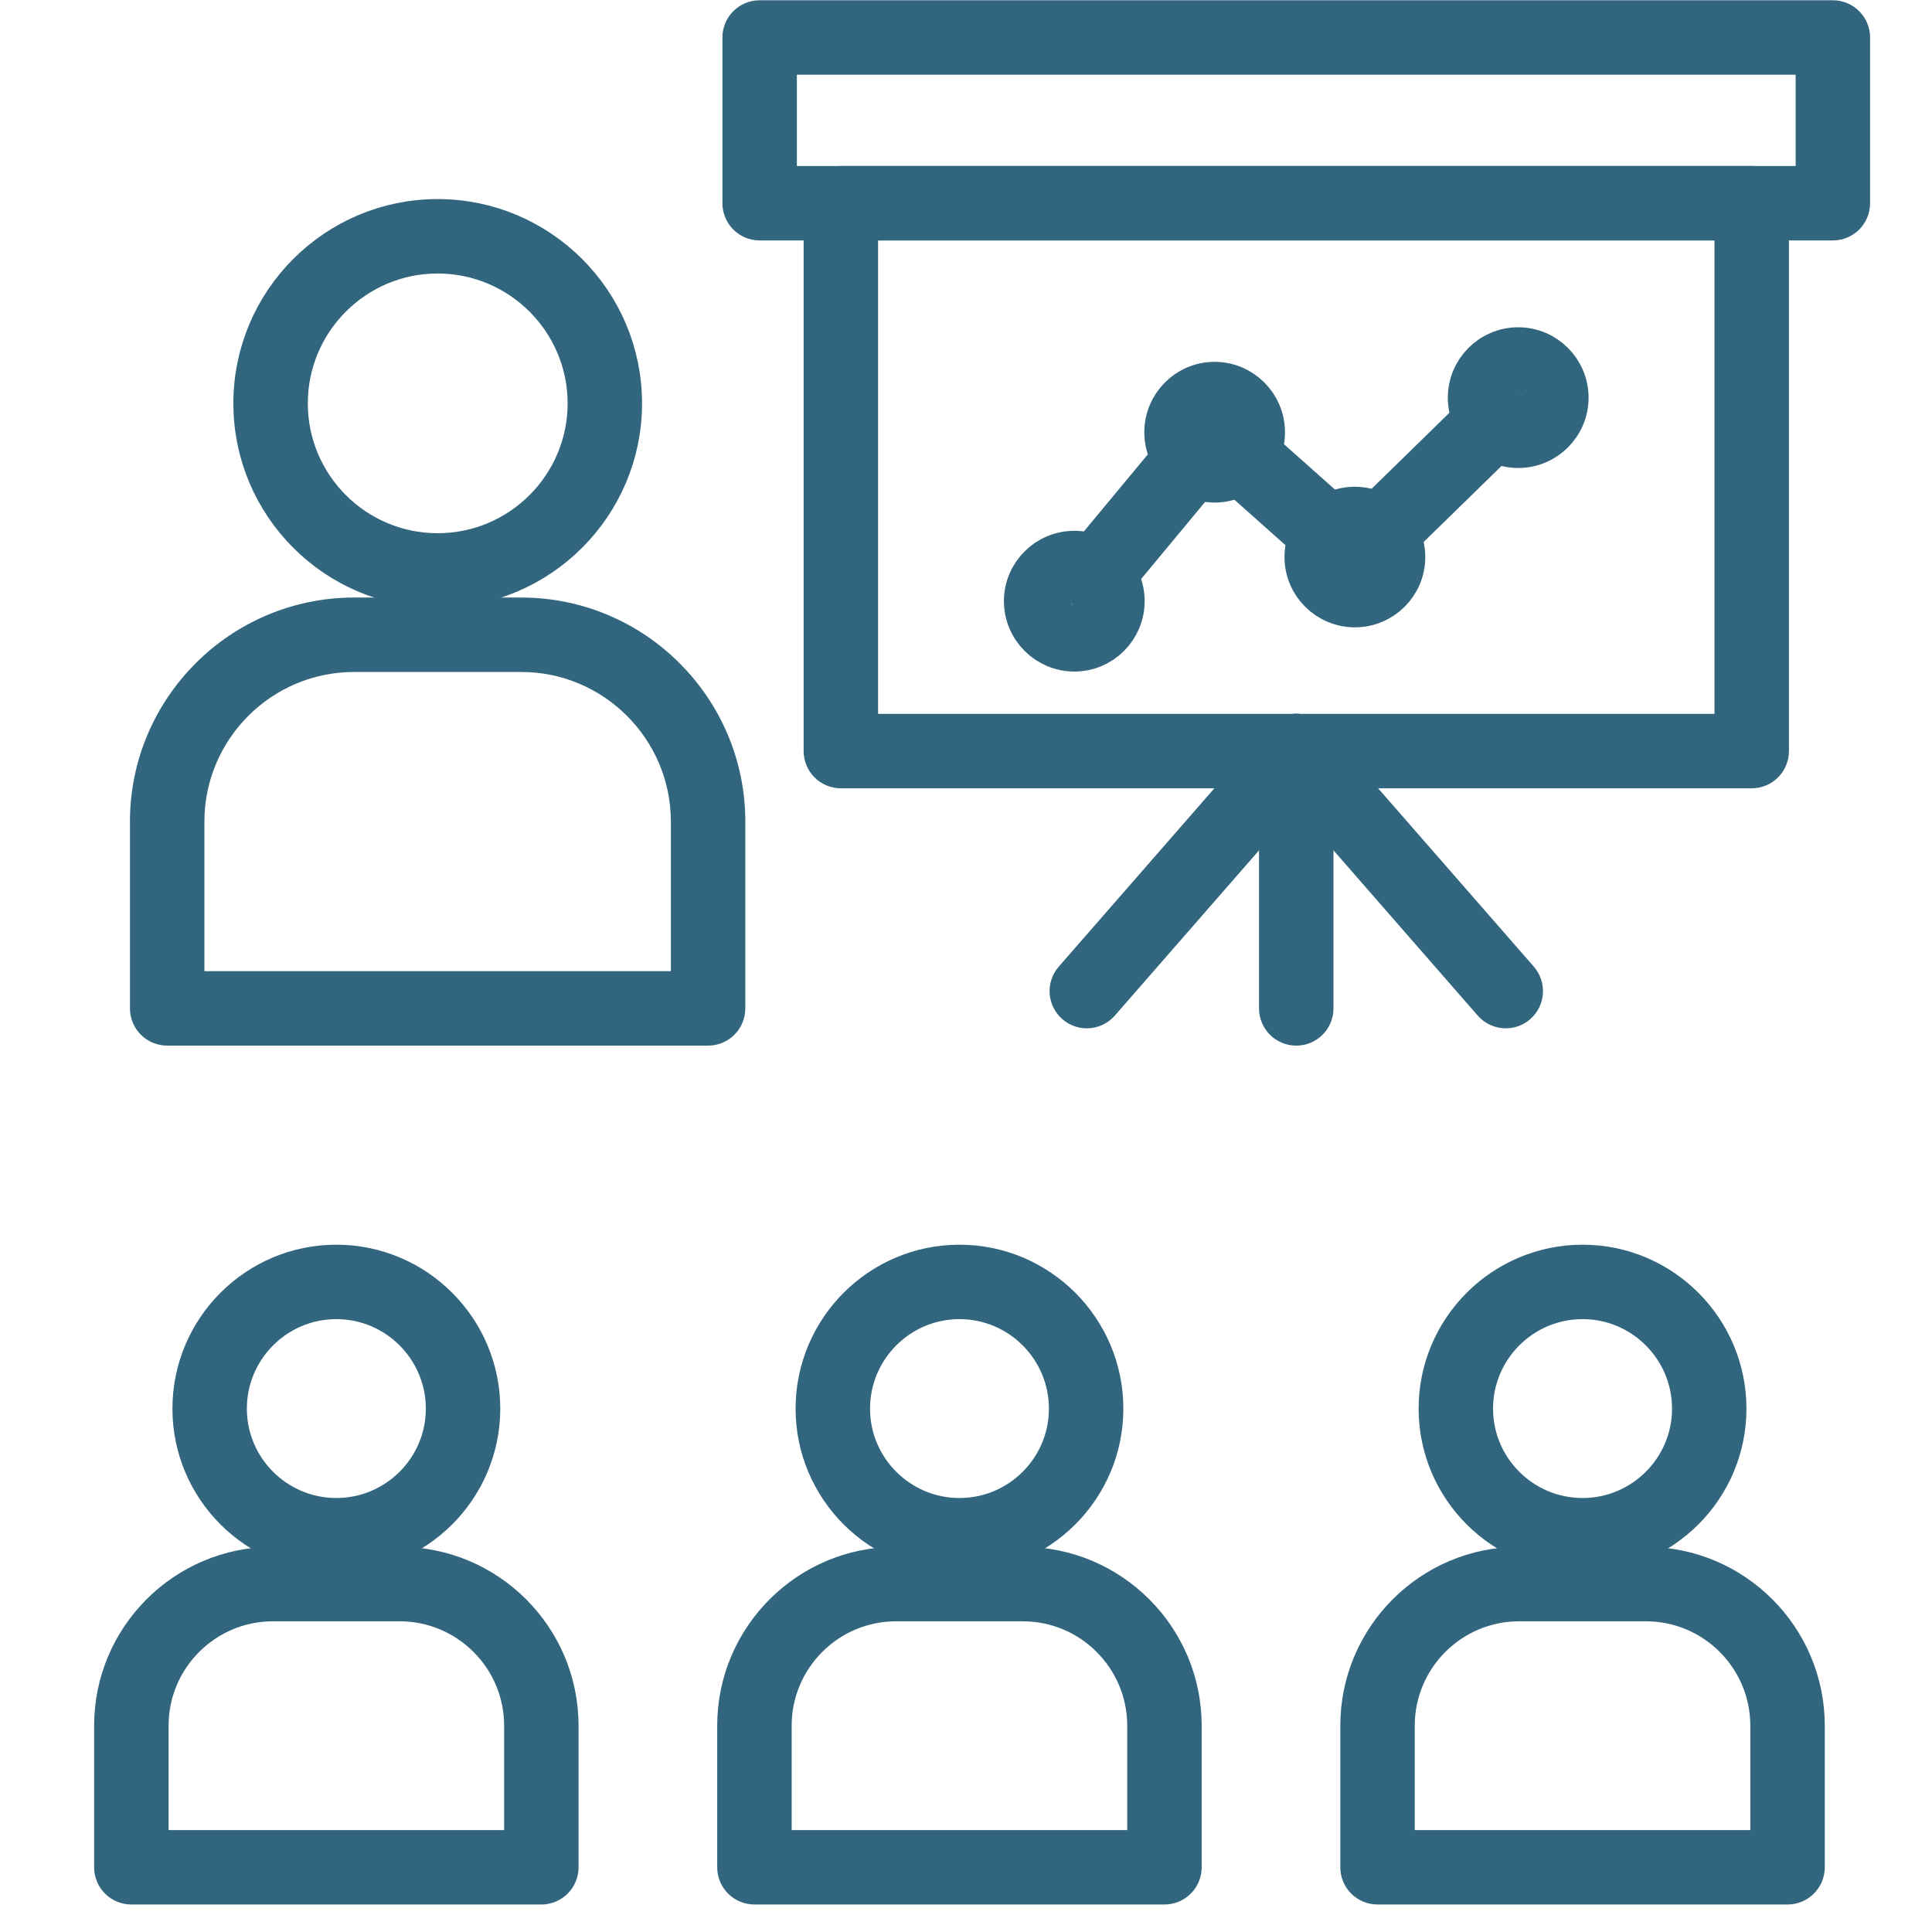 <?xml version="1.0" encoding="UTF-8" standalone="no"?>
<svg
   xmlns:dc="http://purl.org/dc/elements/1.1/"
   xmlns:cc="http://creativecommons.org/ns#"
   xmlns:rdf="http://www.w3.org/1999/02/22-rdf-syntax-ns#"
   xmlns:svg="http://www.w3.org/2000/svg"
   xmlns="http://www.w3.org/2000/svg"
   xmlns:sodipodi="http://sodipodi.sourceforge.net/DTD/sodipodi-0.dtd"
   xmlns:inkscape="http://www.inkscape.org/namespaces/inkscape"
   inkscape:version="1.0 (4035a4fb49, 2020-05-01)"
   sodipodi:docname="apo-adm-card.svg"
   version="1.1"
   viewBox="0 0 199.421 199.423"
   data-name="Layer 2"
   id="Layer_2">
  <sodipodi:namedview
     inkscape:current-layer="g1715"
     inkscape:window-maximized="1"
     inkscape:window-y="0"
     inkscape:window-x="0"
     inkscape:cy="46.371205"
     inkscape:cx="68.611594"
     inkscape:zoom="2.1587279"
     showgrid="false"
     id="namedview21"
     inkscape:window-height="1046"
     inkscape:window-width="1920"
     inkscape:pageshadow="2"
     inkscape:pageopacity="0"
     guidetolerance="10"
     gridtolerance="10"
     objecttolerance="10"
     borderopacity="1"
     bordercolor="#666666"
     pagecolor="#ffffff" />
  <defs
     id="defs4">
    <style
       id="style2">.cls-1{fill:#00bfd8;}</style>
  </defs>
  <title
     id="title6">services-icon-2</title>
  <g
     style="fill:#32667f;fill-opacity:1;stroke:#32667f;stroke-width:17.872;stroke-miterlimit:4;stroke-dasharray:none;stroke-opacity:1"
     transform="matrix(0.22,0,0,-0.22,-723.149,472.69)"
     id="g1682">
    <path
       id="path150"
       style="fill:#32667f;fill-opacity:1;fill-rule:nonzero;stroke:#32667f;stroke-width:17.872;stroke-miterlimit:4;stroke-dasharray:none;stroke-opacity:1"
       d="m 5761,1963 c -2.01,0 -4,0.78 -5.49,2.35 -2.87,3.02 -2.76,7.82 0.27,10.69 l 58.64,55.79 c 3.04,2.87 7.83,2.76 10.72,-0.27 2.87,-3.03 2.75,-7.83 -0.28,-10.7 l -58.65,-55.79 c -1.45,-1.38 -3.34,-2.07 -5.21,-2.07" />
    <path
       id="path152"
       style="fill:#32667f;fill-opacity:1;fill-rule:nonzero;stroke:#32667f;stroke-width:17.872;stroke-miterlimit:4;stroke-dasharray:none;stroke-opacity:1"
       d="m 5761.01,1962.99 c -2.45,0 -4.86,1.18 -6.31,3.38 l -22.53,33.75 c -2.33,3.48 -1.38,8.18 2.11,10.5 3.47,2.31 8.16,1.39 10.49,-2.09 l 22.52,-33.77 c 2.33,-3.48 1.38,-8.17 -2.09,-10.5 -1.29,-0.86 -2.75,-1.27 -4.19,-1.27" />
    <path
       id="path154"
       style="fill:#32667f;fill-opacity:1;fill-rule:nonzero;stroke:#32667f;stroke-width:17.872;stroke-miterlimit:4;stroke-dasharray:none;stroke-opacity:1"
       d="m 5744.14,1649.42 c -2,0 -3.99,0.79 -5.5,2.35 -2.86,3.04 -2.74,7.82 0.29,10.71 l 80.47,76.45 c 3.02,2.87 7.82,2.75 10.69,-0.27 2.89,-3.05 2.75,-7.84 -0.27,-10.72 l -80.46,-76.44 c -1.47,-1.39 -3.35,-2.08 -5.22,-2.08" />
    <path
       id="path156"
       style="fill:#32667f;fill-opacity:1;fill-rule:nonzero;stroke:#32667f;stroke-width:17.872;stroke-miterlimit:4;stroke-dasharray:none;stroke-opacity:1"
       d="m 5824.6,1649.42 c -1.87,0 -3.74,0.69 -5.2,2.08 l -80.47,76.44 c -3.03,2.88 -3.15,7.67 -0.29,10.72 2.89,3.02 7.69,3.13 10.72,0.27 l 80.46,-76.45 c 3.02,-2.89 3.16,-7.67 0.27,-10.71 -1.48,-1.56 -3.48,-2.35 -5.49,-2.35" />
    <path
       id="path158"
       style="fill:#32667f;fill-opacity:1;fill-rule:nonzero;stroke:#32667f;stroke-width:17.872;stroke-miterlimit:4;stroke-dasharray:none;stroke-opacity:1"
       d="m 5596.66,1462.05 h 612.9 v 773.25 h -166.41 v -87.57 c 0,-4.17 -3.38,-7.56 -7.56,-7.56 h -264.96 c -4.18,0 -7.57,3.39 -7.57,7.56 v 87.57 h -166.4 z m 620.47,-15.14 h -628.05 c -4.17,0 -7.56,3.39 -7.56,7.57 v 788.39 c 0,4.18 3.39,7.56 7.56,7.56 h 181.55 c 4.17,0 7.56,-3.38 7.56,-7.56 v -87.57 h 249.82 v 87.57 c 0,4.18 3.39,7.56 7.58,7.56 h 181.54 c 4.18,0 7.57,-3.38 7.57,-7.56 v -788.39 c 0,-4.18 -3.39,-7.57 -7.57,-7.57" />
    <path
       id="path160"
       style="fill:#32667f;fill-opacity:1;fill-rule:nonzero;stroke:#32667f;stroke-width:17.872;stroke-miterlimit:4;stroke-dasharray:none;stroke-opacity:1"
       d="m 5645.1,1522.85 h 516.01 v 651.64 h -117.96 v -26.76 c 0,-4.17 -3.38,-7.56 -7.56,-7.56 h -264.96 c -4.18,0 -7.57,3.39 -7.57,7.56 v 26.76 H 5645.1 Z m 523.58,-15.13 h -531.14 c -4.18,0 -7.57,3.39 -7.57,7.57 v 666.78 c 0,4.17 3.39,7.56 7.57,7.56 h 133.09 c 4.17,0 7.56,-3.39 7.56,-7.56 v -26.77 h 249.82 v 26.77 c 0,4.17 3.39,7.56 7.58,7.56 h 133.09 c 4.18,0 7.57,-3.39 7.57,-7.56 v -666.78 c 0,-4.18 -3.39,-7.57 -7.57,-7.57" />
    <path
       id="path162"
       style="fill:#32667f;fill-opacity:1;fill-rule:nonzero;stroke:#32667f;stroke-width:17.872;stroke-miterlimit:4;stroke-dasharray:none;stroke-opacity:1"
       d="m 5710.57,1939.63 h 147.57 v 125.01 h -147.57 z m 155.16,-15.13 h -162.75 c -4.17,0 -7.56,3.38 -7.56,7.56 v 140.15 c 0,4.18 3.39,7.57 7.56,7.57 h 162.75 c 4.17,0 7.56,-3.39 7.56,-7.57 v -140.15 c 0,-4.18 -3.39,-7.56 -7.56,-7.56" />
    <path
       id="path164"
       style="fill:#32667f;fill-opacity:1;fill-rule:nonzero;stroke:#32667f;stroke-width:17.872;stroke-miterlimit:4;stroke-dasharray:none;stroke-opacity:1"
       d="m 5699.73,1623.36 h 169.3 v 143.7 h -169.3 z m 176.87,-15.13 h -184.46 c -4.17,0 -7.56,3.39 -7.56,7.57 v 158.83 c 0,4.18 3.39,7.57 7.56,7.57 h 184.46 c 4.18,0 7.57,-3.39 7.57,-7.57 V 1615.8 c 0,-4.18 -3.39,-7.57 -7.57,-7.57" />
    <path
       id="path166"
       style="fill:#32667f;fill-opacity:1;fill-rule:nonzero;stroke:#32667f;stroke-width:17.872;stroke-miterlimit:4;stroke-dasharray:none;stroke-opacity:1"
       d="m 6114.06,2034.76 h -192.3 c -4.18,0 -7.57,3.39 -7.57,7.59 0,4.17 3.39,7.56 7.57,7.56 h 192.3 c 4.18,0 7.58,-3.39 7.58,-7.56 0,-4.2 -3.4,-7.59 -7.58,-7.59" />
    <path
       id="path168"
       style="fill:#32667f;fill-opacity:1;fill-rule:nonzero;stroke:#32667f;stroke-width:17.872;stroke-miterlimit:4;stroke-dasharray:none;stroke-opacity:1"
       d="m 6038.53,1965.2 h -116.77 c -4.18,0 -7.57,3.38 -7.57,7.56 0,4.18 3.39,7.58 7.57,7.58 h 116.77 c 4.18,0 7.56,-3.4 7.56,-7.58 0,-4.18 -3.38,-7.56 -7.56,-7.56" />
    <path
       id="path170"
       style="fill:#32667f;fill-opacity:1;fill-rule:nonzero;stroke:#32667f;stroke-width:17.872;stroke-miterlimit:4;stroke-dasharray:none;stroke-opacity:1"
       d="m 6114.06,1717.08 h -192.3 c -4.18,0 -7.57,3.39 -7.57,7.57 0,4.18 3.39,7.57 7.57,7.57 h 192.3 c 4.18,0 7.58,-3.39 7.58,-7.57 0,-4.18 -3.4,-7.57 -7.58,-7.57" />
    <path
       id="path172"
       style="fill:#32667f;fill-opacity:1;fill-rule:nonzero;stroke:#32667f;stroke-width:17.872;stroke-miterlimit:4;stroke-dasharray:none;stroke-opacity:1"
       d="m 6038.53,1647.45 h -116.77 c -4.18,0 -7.57,3.37 -7.57,7.56 0,4.18 3.39,7.57 7.57,7.57 h 116.77 c 4.18,0 7.56,-3.39 7.56,-7.57 0,-4.19 -3.38,-7.56 -7.56,-7.56" />
    <path
       id="path174"
       style="fill:#32667f;fill-opacity:1;fill-rule:nonzero;stroke:#32667f;stroke-width:17.872;stroke-miterlimit:4;stroke-dasharray:none;stroke-opacity:1"
       d="m 5778.19,2155.3 h 249.82 v 108.46 h -69.04 c -4.01,0 -7.34,3.15 -7.55,7.16 -1.35,25.68 -22.57,45.78 -48.29,45.78 -25.76,0 -46.98,-20.1 -48.33,-45.78 -0.21,-4.01 -3.54,-7.16 -7.55,-7.16 h -69.06 z m 257.4,-15.13 h -264.96 c -4.18,0 -7.57,3.39 -7.57,7.56 v 123.59 c 0,4.18 3.39,7.57 7.57,7.57 h 69.84 c 5.04,30.21 31.3,52.95 62.66,52.95 31.34,0 57.58,-22.74 62.62,-52.95 h 69.84 c 4.18,0 7.56,-3.39 7.56,-7.57 v -123.59 c 0,-4.17 -3.38,-7.56 -7.56,-7.56" />
    <path
       id="path176"
       style="fill:#32667f;fill-opacity:1;fill-rule:nonzero;stroke:#32667f;stroke-width:17.872;stroke-miterlimit:4;stroke-dasharray:none;stroke-opacity:1"
       d="m 5903.13,2230.41 c -12.47,0 -22.61,-10.13 -22.61,-22.58 0,-12.44 10.14,-22.59 22.61,-22.59 12.44,0 22.57,10.15 22.57,22.59 0,12.45 -10.13,22.58 -22.57,22.58 z m 0,-60.31 c -20.82,0 -37.75,16.93 -37.75,37.73 0,20.81 16.93,37.73 37.75,37.73 20.79,0 37.71,-16.92 37.71,-37.73 0,-20.8 -16.92,-37.73 -37.71,-37.73" />
  </g>
  <g
     style="fill:#32667f;fill-opacity:1;stroke:#32667f;stroke-width:14.25;stroke-miterlimit:4;stroke-dasharray:none;stroke-opacity:1"
     transform="matrix(0.215,0,0,-0.215,-596.55,1077.546)"
     id="g1715">
    <g
       style="fill:#32667f;fill-opacity:1;stroke:#32667f;stroke-width:20.25;stroke-miterlimit:4;stroke-dasharray:none;stroke-opacity:1"
       transform="matrix(1.01,0,0,1.01,-20.355,3994.164)"
       id="g1754">
      <path
         id="path66"
         style="fill:#32667f;fill-opacity:1;fill-rule:nonzero;stroke:#32667f;stroke-width:20.25;stroke-miterlimit:4;stroke-dasharray:none;stroke-opacity:1"
         d="M 3135.99,918.57 H 3631 v 63.641 h -495.01 z m 502.57,-15.14 h -510.13 c -4.19,0 -7.58,3.39 -7.58,7.562 v 78.789 c 0,4.18 3.39,7.571 7.58,7.571 h 510.13 c 4.18,0 7.57,-3.391 7.57,-7.571 v -78.789 c 0,-4.172 -3.39,-7.562 -7.57,-7.562" />
      <path
         id="path68"
         style="fill:#32667f;fill-opacity:1;fill-rule:nonzero;stroke:#32667f;stroke-width:20.25;stroke-miterlimit:4;stroke-dasharray:none;stroke-opacity:1"
         d="m 2975.35,887.719 c -39.6,0 -71.83,-32.239 -71.83,-71.86 0,-39.621 32.23,-71.839 71.83,-71.839 39.66,0 71.92,32.218 71.92,71.839 0,39.621 -32.26,71.86 -71.92,71.86 z m 0,-158.848 c -47.95,0 -86.97,39.027 -86.97,86.988 0,47.973 39.02,86.993 86.97,86.993 48,0 87.05,-39.02 87.05,-86.993 0,-47.961 -39.05,-86.988 -87.05,-86.988" />
      <path
         id="path70"
         style="fill:#32667f;fill-opacity:1;fill-rule:nonzero;stroke:#32667f;stroke-width:20.25;stroke-miterlimit:4;stroke-dasharray:none;stroke-opacity:1"
         d="m 2854.37,535.84 h 241.98 v 81.199 c 0,44.813 -36.46,81.27 -81.25,81.27 h -79.45 c -44.82,0 -81.28,-36.457 -81.28,-81.27 z m 249.54,-15.141 H 2846.8 c -4.18,0 -7.57,3.391 -7.57,7.571 v 88.769 c 0,53.16 43.26,96.402 96.42,96.402 h 79.45 c 53.15,0 96.39,-43.242 96.39,-96.402 V 528.27 c 0,-4.18 -3.39,-7.571 -7.58,-7.571" />
      <path
         id="path72"
         style="fill:#32667f;fill-opacity:1;fill-rule:nonzero;stroke:#32667f;stroke-width:20.25;stroke-miterlimit:4;stroke-dasharray:none;stroke-opacity:1"
         d="m 3174.6,658.16 h 417.82 V 903.43 H 3174.6 Z m 425.39,-15.148 h -432.96 c -4.18,0 -7.57,3.39 -7.57,7.578 v 260.402 c 0,4.188 3.39,7.578 7.57,7.578 h 432.96 c 4.18,0 7.57,-3.39 7.57,-7.578 V 650.59 c 0,-4.188 -3.39,-7.578 -7.57,-7.578" />
      <path
         id="path74"
         style="fill:#32667f;fill-opacity:1;fill-rule:nonzero;stroke:#32667f;stroke-width:20.25;stroke-miterlimit:4;stroke-dasharray:none;stroke-opacity:1"
         d="m 3283.94,528.922 c -1.77,0 -3.54,0.609 -4.98,1.867 -3.15,2.75 -3.47,7.52 -0.73,10.68 l 99.56,114.09 c 2.75,3.152 7.52,3.48 10.68,0.722 3.14,-2.742 3.47,-7.519 0.72,-10.672 L 3289.64,531.52 c -1.5,-1.719 -3.6,-2.598 -5.7,-2.598" />
      <path
         id="path76"
         style="fill:#32667f;fill-opacity:1;fill-rule:nonzero;stroke:#32667f;stroke-width:20.25;stroke-miterlimit:4;stroke-dasharray:none;stroke-opacity:1"
         d="m 3483.09,528.922 c -2.12,0 -4.21,0.879 -5.72,2.598 l -99.58,114.089 c -2.75,3.153 -2.42,7.93 0.73,10.672 3.15,2.758 7.93,2.43 10.67,-0.722 l 99.59,-114.09 c 2.74,-3.16 2.43,-7.93 -0.72,-10.68 -1.44,-1.258 -3.22,-1.867 -4.97,-1.867" />
      <path
         id="path78"
         style="fill:#32667f;fill-opacity:1;fill-rule:nonzero;stroke:#32667f;stroke-width:20.25;stroke-miterlimit:4;stroke-dasharray:none;stroke-opacity:1"
         d="m 3383.5,520.699 c -4.19,0 -7.58,3.391 -7.58,7.571 v 122.32 c 0,4.18 3.39,7.57 7.58,7.57 4.18,0 7.56,-3.39 7.56,-7.57 V 528.27 c 0,-4.18 -3.38,-7.571 -7.56,-7.571" />
      <path
         id="path80"
         style="fill:#32667f;fill-opacity:1;fill-rule:nonzero;stroke:#32667f;stroke-width:20.25;stroke-miterlimit:4;stroke-dasharray:none;stroke-opacity:1"
         d="m 3422.62,746.219 c -1.97,0 -3.93,0.761 -5.41,2.281 -2.92,3 -2.86,7.77 0.13,10.699 l 55.1,53.801 c 2.99,2.922 7.79,2.852 10.71,-0.129 2.91,-2.992 2.86,-7.789 -0.12,-10.699 l -55.12,-53.801 c -1.46,-1.43 -3.38,-2.152 -5.29,-2.152" />
      <path
         id="path82"
         style="fill:#32667f;fill-opacity:1;fill-rule:nonzero;stroke:#32667f;stroke-width:20.25;stroke-miterlimit:4;stroke-dasharray:none;stroke-opacity:1"
         d="m 3399.56,745.719 c -1.78,0 -3.58,0.633 -5.03,1.91 L 3351.4,786 c -3.12,2.781 -3.4,7.57 -0.62,10.68 2.78,3.14 7.56,3.402 10.68,0.629 l 43.14,-38.36 c 3.12,-2.777 3.4,-7.558 0.62,-10.679 -1.49,-1.68 -3.57,-2.551 -5.66,-2.551" />
      <path
         id="path84"
         style="fill:#32667f;fill-opacity:1;fill-rule:nonzero;stroke:#32667f;stroke-width:20.25;stroke-miterlimit:4;stroke-dasharray:none;stroke-opacity:1"
         d="m 3288.08,726.402 c -1.71,0 -3.41,0.578 -4.84,1.746 -3.21,2.672 -3.66,7.442 -0.98,10.653 l 46.53,56.058 c 2.67,3.231 7.45,3.661 10.66,0.993 3.22,-2.672 3.67,-7.442 0.99,-10.653 l -46.53,-56.058 c -1.5,-1.801 -3.67,-2.739 -5.83,-2.739" />
      <path
         id="path86"
         style="fill:#32667f;fill-opacity:1;fill-rule:nonzero;stroke:#32667f;stroke-width:20.25;stroke-miterlimit:4;stroke-dasharray:none;stroke-opacity:1"
         d="m 3278.02,730.012 c -4.53,0 -8.23,-3.66 -8.23,-8.141 0,-4.543 3.7,-8.223 8.23,-8.223 4.5,0 8.15,3.68 8.15,8.223 0,4.481 -3.65,8.141 -8.15,8.141 z m 0,-31.5 c -12.88,0 -23.36,10.476 -23.36,23.359 0,12.84 10.48,23.289 23.36,23.289 12.85,0 23.29,-10.449 23.29,-23.289 0,-12.883 -10.44,-23.359 -23.29,-23.359" />
      <path
         id="path88"
         style="fill:#32667f;fill-opacity:1;fill-rule:nonzero;stroke:#32667f;stroke-width:20.25;stroke-miterlimit:4;stroke-dasharray:none;stroke-opacity:1"
         d="m 3344.68,810.352 c -4.49,0 -8.16,-3.692 -8.16,-8.231 0,-4.48 3.67,-8.141 8.16,-8.141 4.52,0 8.19,3.661 8.19,8.141 0,4.539 -3.67,8.231 -8.19,8.231 z m 0,-31.512 c -12.85,0 -23.29,10.449 -23.29,23.281 0,12.879 10.44,23.359 23.29,23.359 12.86,0 23.33,-10.48 23.33,-23.359 0,-12.832 -10.47,-23.281 -23.33,-23.281" />
      <path
         id="path90"
         style="fill:#32667f;fill-opacity:1;fill-rule:nonzero;stroke:#32667f;stroke-width:20.25;stroke-miterlimit:4;stroke-dasharray:none;stroke-opacity:1"
         d="m 3411.37,750.949 c -4.51,0 -8.2,-3.64 -8.2,-8.14 0,-4.489 3.69,-8.149 8.2,-8.149 4.52,0 8.19,3.66 8.19,8.149 0,4.5 -3.67,8.14 -8.19,8.14 z m 0,-31.418 c -12.87,0 -23.34,10.449 -23.34,23.278 0,12.851 10.47,23.293 23.34,23.293 12.86,0 23.33,-10.442 23.33,-23.293 0,-12.829 -10.47,-23.278 -23.33,-23.278" />
      <path
         id="path92"
         style="fill:#32667f;fill-opacity:1;fill-rule:nonzero;stroke:#32667f;stroke-width:20.25;stroke-miterlimit:4;stroke-dasharray:none;stroke-opacity:1"
         d="m 3488.99,826.77 c -4.51,0 -8.19,-3.68 -8.19,-8.219 0,-4.481 3.68,-8.153 8.19,-8.153 4.53,0 8.2,3.672 8.2,8.153 0,4.539 -3.67,8.219 -8.2,8.219 z m 0,-31.5 c -12.87,0 -23.32,10.441 -23.32,23.281 0,12.879 10.45,23.359 23.32,23.359 12.87,0 23.33,-10.48 23.33,-23.359 0,-12.84 -10.46,-23.281 -23.33,-23.281" />
      <path
         id="path94"
         style="fill:#32667f;fill-opacity:1;fill-rule:nonzero;stroke:#32667f;stroke-width:20.25;stroke-miterlimit:4;stroke-dasharray:none;stroke-opacity:1"
         d="m 2927.2,390.691 c -29.03,0 -52.65,-23.632 -52.65,-52.679 0,-29 23.62,-52.602 52.65,-52.602 29.04,0 52.67,23.602 52.67,52.602 0,29.047 -23.63,52.679 -52.67,52.679 z m 0,-120.41 c -37.39,0 -67.78,30.387 -67.78,67.731 0,37.386 30.39,67.808 67.78,67.808 37.38,0 67.8,-30.422 67.8,-67.808 0,-37.344 -30.42,-67.731 -67.8,-67.731" />
      <path
         id="path96"
         style="fill:#32667f;fill-opacity:1;fill-rule:nonzero;stroke:#32667f;stroke-width:20.25;stroke-miterlimit:4;stroke-dasharray:none;stroke-opacity:1"
         d="m 2837.34,127.57 h 179.75 v 59.75 c 0,32.942 -26.82,59.739 -59.79,59.739 h -60.21 c -32.95,0 -59.75,-26.797 -59.75,-59.739 z m 187.31,-15.129 h -194.89 c -4.17,0 -7.56,3.379 -7.56,7.559 v 67.32 c 0,41.289 33.59,74.879 74.89,74.879 h 60.21 c 41.31,0 74.92,-33.59 74.92,-74.879 V 120 c 0,-4.18 -3.39,-7.559 -7.57,-7.559" />
      <path
         id="path98"
         style="fill:#32667f;fill-opacity:1;fill-rule:nonzero;stroke:#32667f;stroke-width:20.25;stroke-miterlimit:4;stroke-dasharray:none;stroke-opacity:1"
         d="m 3223.41,390.691 c -29.03,0 -52.64,-23.632 -52.64,-52.679 0,-29 23.61,-52.602 52.64,-52.602 29.02,0 52.64,23.602 52.64,52.602 0,29.047 -23.62,52.679 -52.64,52.679 z m 0,-120.41 c -37.37,0 -67.78,30.387 -67.78,67.731 0,37.386 30.41,67.808 67.78,67.808 37.37,0 67.77,-30.422 67.77,-67.808 0,-37.344 -30.4,-67.731 -67.77,-67.731" />
      <path
         id="path100"
         style="fill:#32667f;fill-opacity:1;fill-rule:nonzero;stroke:#32667f;stroke-width:20.25;stroke-miterlimit:4;stroke-dasharray:none;stroke-opacity:1"
         d="m 3133.52,127.57 h 179.75 v 59.75 c 0,32.942 -26.81,59.739 -59.75,59.739 h -60.25 c -32.95,0 -59.75,-26.797 -59.75,-59.739 z m 187.32,-15.129 h -194.89 c -4.19,0 -7.58,3.379 -7.58,7.559 v 67.32 c 0,41.289 33.61,74.879 74.9,74.879 h 60.25 c 41.28,0 74.89,-33.59 74.89,-74.879 V 120 c 0,-4.18 -3.39,-7.559 -7.57,-7.559" />
      <path
         id="path102"
         style="fill:#32667f;fill-opacity:1;fill-rule:nonzero;stroke:#32667f;stroke-width:20.25;stroke-miterlimit:4;stroke-dasharray:none;stroke-opacity:1"
         d="m 3519.59,390.691 c -29.04,0 -52.68,-23.632 -52.68,-52.679 0,-29 23.64,-52.602 52.68,-52.602 29.03,0 52.65,23.602 52.65,52.602 0,29.047 -23.62,52.679 -52.65,52.679 z m 0,-120.41 c -37.39,0 -67.81,30.387 -67.81,67.731 0,37.386 30.42,67.808 67.81,67.808 37.38,0 67.77,-30.422 67.77,-67.808 0,-37.344 -30.39,-67.731 -67.77,-67.731" />
      <path
         id="path104"
         style="fill:#32667f;fill-opacity:1;fill-rule:nonzero;stroke:#32667f;stroke-width:20.25;stroke-miterlimit:4;stroke-dasharray:none;stroke-opacity:1"
         d="m 3429.7,127.57 h 179.75 v 59.75 c 0,32.942 -26.79,59.739 -59.74,59.739 h -60.26 c -32.95,0 -59.75,-26.797 -59.75,-59.739 z m 187.32,-15.129 h -194.89 c -4.18,0 -7.57,3.379 -7.57,7.559 v 67.32 c 0,41.289 33.6,74.879 74.89,74.879 h 60.26 c 41.29,0 74.89,-33.59 74.89,-74.879 V 120 c 0,-4.18 -3.39,-7.559 -7.58,-7.559" />
    </g>
  </g>
</svg>
